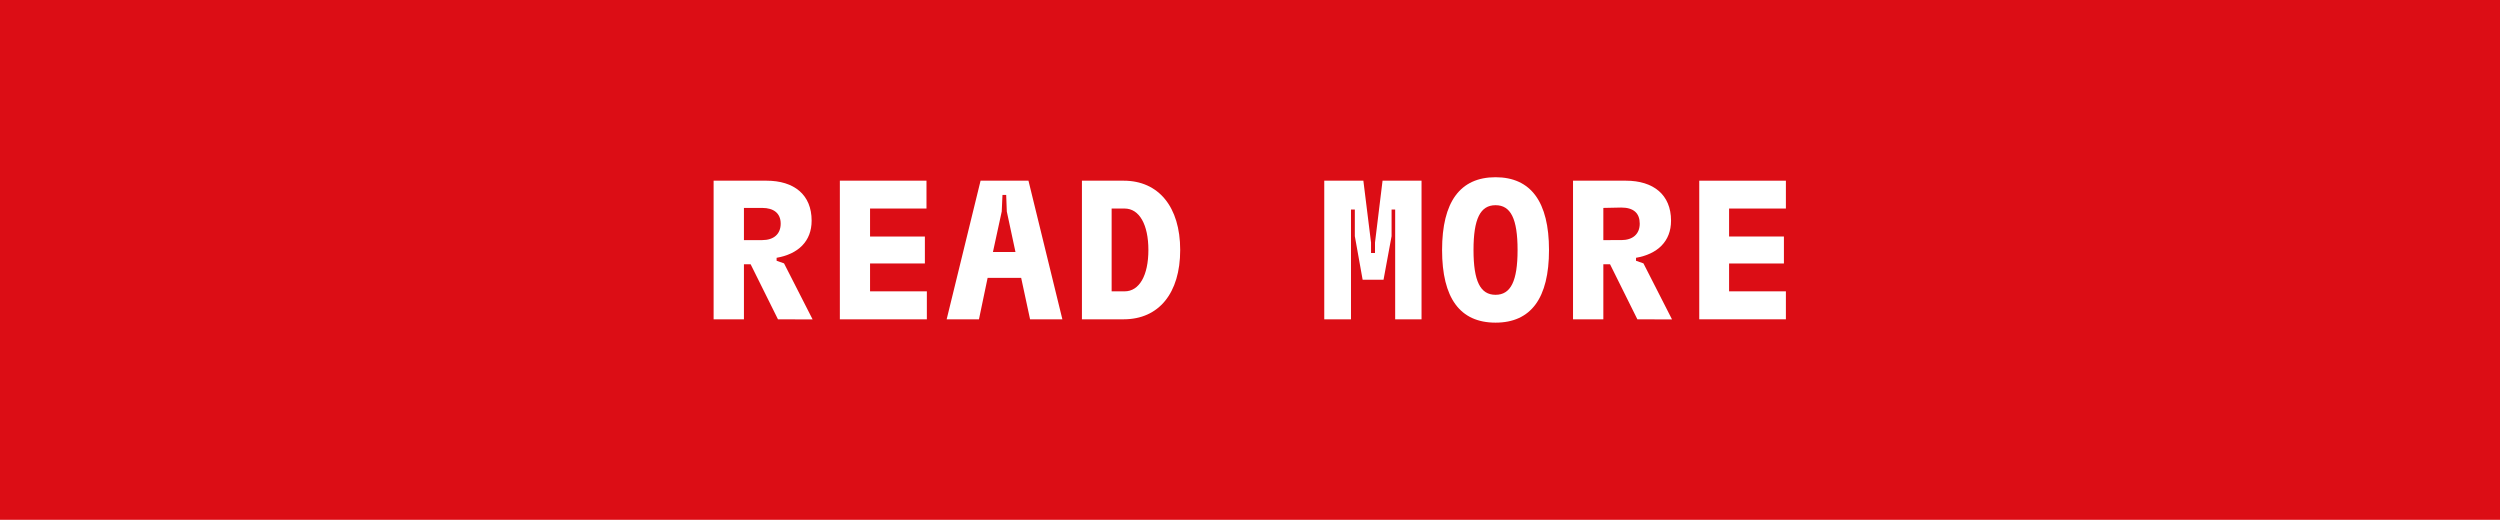 <svg xmlns="http://www.w3.org/2000/svg" viewBox="0 0 202 42"><defs><style>.cls-1{fill:#dc0d15;}.cls-2{fill:#fff;}</style></defs><g id="Livello_2" data-name="Livello 2"><g id="Livello_1-2" data-name="Livello 1"><rect class="cls-1" width="202" height="42"></rect><path class="cls-2" d="M62.86,25.8l-2.21-4.45h-.54V25.8H57.66V14.6h4.27c2.23,0,3.65,1.13,3.65,3.23,0,1.68-1.1,2.7-2.83,3v.24l.6.21,2.31,4.53Zm-2.75-9v2.6h1.48c.93,0,1.49-.49,1.49-1.33s-.57-1.27-1.49-1.27Z"></path><path class="cls-2" d="M67.86,25.8V14.6h7v2.25H70.3v2.26h4.43v2.18H70.3v2.25h4.59V25.8Z"></path><path class="cls-2" d="M83.23,25.8l-.72-3.35H79.8l-.7,3.35H76.49l2.74-11.2H83.1l2.74,11.2Zm-3-5.44h1.82l-.7-3.27-.05-1.34H81l-.06,1.34Z"></path><path class="cls-2" d="M87.42,25.8V14.6h3.37c2.82,0,4.57,2.11,4.57,5.6s-1.73,5.6-4.57,5.6Zm2.4-2.26h1.05c1.19,0,1.92-1.29,1.92-3.34s-.73-3.35-1.92-3.35H89.82Z"></path><path class="cls-2" d="M114.86,25.8h-2.13V16.93h-.29l0,2.15-.65,3.52H110.1l-.63-3.52,0-2.15h-.31V25.8H107V14.6h3.16l.62,5v.84h.32l0-.84.61-5h3.15Z"></path><path class="cls-2" d="M116.52,20.2c0-3.89,1.46-5.88,4.32-5.88s4.32,2,4.32,5.88-1.45,5.87-4.32,5.87S116.52,24.09,116.52,20.2Zm6.1,0c0-2.52-.55-3.62-1.78-3.62s-1.78,1.1-1.78,3.62.55,3.62,1.78,3.62S122.62,22.71,122.62,20.2Z"></path><path class="cls-2" d="M132.3,25.8l-2.21-4.45h-.54V25.8H127.1V14.6h4.27c2.22,0,3.65,1.13,3.65,3.23,0,1.68-1.1,2.7-2.83,3v.24l.6.21,2.31,4.53Zm-2.75-9v2.6H131c.93,0,1.49-.49,1.49-1.33S132,16.77,131,16.77Z"></path><path class="cls-2" d="M137.3,25.8V14.6h7v2.25h-4.59v2.26h4.43v2.18h-4.43v2.25h4.59V25.8Z"></path></g></g></svg>